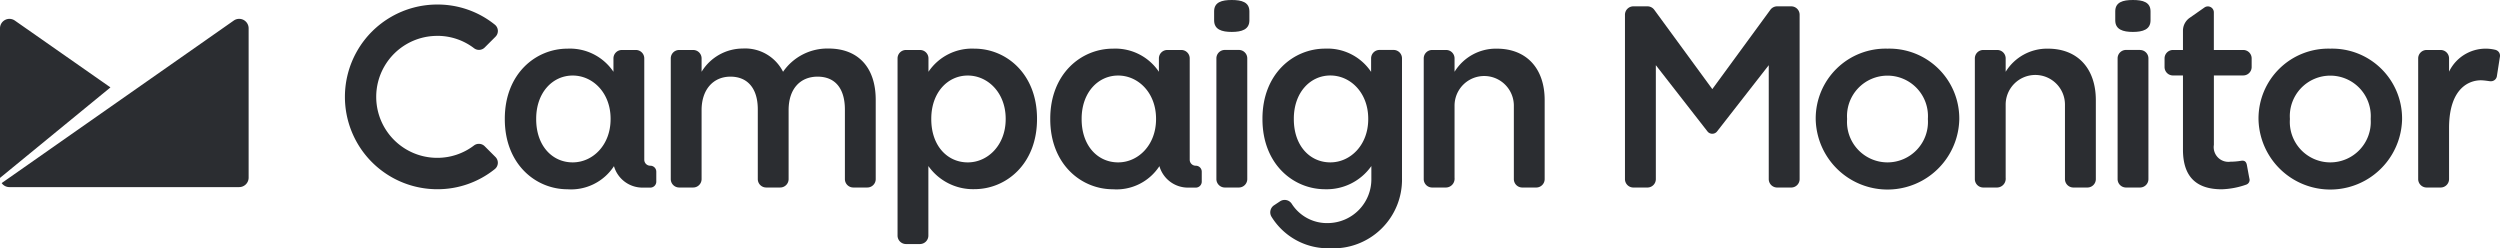 <svg xmlns="http://www.w3.org/2000/svg" width="267.689" height="26.582" viewBox="0 0 267.689 26.582">
    <g id="Logo_Dark_Full" transform="translate(-1 -6.42)">
        <path id="Path_39" data-name="Path 39"
              d="M1262.537,6.42c-1.066,0-1.887.228-1.887,1.215V8.6c0,.985.82,1.238,1.887,1.238s1.889-.256,1.889-1.238V7.635C1264.425,6.648,1263.6,6.42,1262.537,6.42Z"
              transform="translate(-1129.647)" fill="#2b2d31"/>
        <path id="Path_40" data-name="Path 40"
              d="M1265.412,58.24h-1.506a.9.9,0,0,0-.906.9V72.07a.905.905,0,0,0,.9.9h1.506a.905.905,0,0,0,.9-.9V59.144A.9.9,0,0,0,1265.412,58.24Z"
              transform="translate(-1131.754 -46.472)" fill="#2b2d31"/>
        <path id="Path_41" data-name="Path 41"
              d="M713.678,56.78a5.765,5.765,0,0,0-4.87,2.489,4.542,4.542,0,0,0-4.323-2.489,5.177,5.177,0,0,0-4.4,2.489V57.835a.9.9,0,0,0-.9-.9h-1.5a.9.9,0,0,0-.9.9V70.76a.9.9,0,0,0,.9.9h1.5a.9.9,0,0,0,.9-.9V63.375c0-2.216,1.258-3.585,3.091-3.585s2.927,1.259,2.927,3.5V70.76a.9.9,0,0,0,.9.9h1.5a.9.9,0,0,0,.9-.9V63.375c0-2.326,1.286-3.585,3.1-3.585,1.858,0,2.927,1.232,2.927,3.53V70.76a.9.9,0,0,0,.9.9h1.5a.9.9,0,0,0,.9-.9V62.307C718.74,58.777,716.825,56.78,713.678,56.78Z"
              transform="translate(-623.962 -45.163)" fill="#2b2d31"/>
        <path id="Path_42" data-name="Path 42"
              d="M2197.459,6.42c-1.066,0-1.889.228-1.889,1.215V8.6c0,.985.826,1.238,1.889,1.238s1.889-.256,1.889-1.238V7.635C2199.347,6.648,2198.527,6.42,2197.459,6.42Z"
              transform="translate(-1968.078)" fill="#2b2d31"/>
        <path id="Path_43" data-name="Path 43"
              d="M2200.4,58.24h-1.5a.9.9,0,0,0-.9.9V72.07a.9.9,0,0,0,.9.9h1.5a.9.9,0,0,0,.9-.9V59.144a.9.9,0,0,0-.9-.9Z"
              transform="translate(-1970.256 -46.472)" fill="#2b2d31"/>
        <path id="Path_44" data-name="Path 44"
              d="M368.738,14.473a6.453,6.453,0,0,1,3.939,1.324.866.866,0,0,0,1.14-.076l1.158-1.157a.868.868,0,0,0-.072-1.29,9.762,9.762,0,0,0-6.165-2.155,9.888,9.888,0,1,0,0,19.776A9.77,9.77,0,0,0,374.9,28.74a.87.87,0,0,0,.071-1.293l-1.158-1.158a.869.869,0,0,0-.619-.253.858.858,0,0,0-.525.176,6.451,6.451,0,0,1-3.938,1.322,6.529,6.529,0,1,1,0-13.058Z"
              transform="translate(-320.918 -4.214)" fill="#2b2d31"/>
        <path id="Path_45" data-name="Path 45"
              d="M1324.761,57.011h-1.5a.9.9,0,0,0-.9.9V59.36a5.618,5.618,0,0,0-4.925-2.49c-3.392,0-6.708,2.683-6.708,7.5v.056c0,4.788,3.283,7.5,6.708,7.5a5.838,5.838,0,0,0,4.925-2.446l.027-.034V70.78a4.69,4.69,0,0,1-4.6,4.769,4.474,4.474,0,0,1-3.914-2.047.9.9,0,0,0-1.238-.3l-.636.422a.907.907,0,0,0-.31,1.238,7.11,7.11,0,0,0,6.239,3.384,7.355,7.355,0,0,0,7.74-7.524V57.915A.9.9,0,0,0,1324.761,57.011Zm-2.708,7.413c0,2.763-1.9,4.626-4.059,4.626-2.19,0-3.908-1.78-3.908-4.626v-.056c0-2.787,1.746-4.622,3.908-4.622s4.059,1.858,4.059,4.622Z"
              transform="translate(-1174.549 -45.243)" fill="#2b2d31"/>
        <path id="Path_46" data-name="Path 46"
              d="M2057.635,56.9a5.206,5.206,0,0,0-4.516,2.477V57.942a.9.9,0,0,0-.9-.9h-1.5a.9.9,0,0,0-.9.9V70.868a.9.9,0,0,0,.9.9h1.5a.942.942,0,0,0,.9-1.039V62.948a3.175,3.175,0,1,1,6.349,0v7.92a.9.9,0,0,0,.9.9h1.506a.9.9,0,0,0,.9-.9V62.427C2062.778,59.089,2060.888,56.9,2057.635,56.9Z"
              transform="translate(-1837.361 -45.27)" fill="#2b2d31"/>
        <path id="Path_47" data-name="Path 47"
              d="M1485.827,56.9a5.205,5.205,0,0,0-4.515,2.477V57.942a.9.9,0,0,0-.9-.9h-1.5a.9.9,0,0,0-.9.9V70.868a.9.9,0,0,0,.9.9h1.5a.942.942,0,0,0,.9-1.039V62.948a3.175,3.175,0,0,1,6.349,0v7.92a.9.9,0,0,0,.9.9h1.5a.9.9,0,0,0,.9-.9V62.427C1490.97,59.089,1489.081,56.9,1485.827,56.9Z"
              transform="translate(-1324.565 -45.27)" fill="#2b2d31"/>
        <path id="Path_48" data-name="Path 48"
              d="M2518.183,57.067c-.04-.019-.074-.031-.094-.038-.036-.009-.074-.019-.116-.027a4.35,4.35,0,0,0-4.871,2.359V57.939a.9.9,0,0,0-.9-.9h-1.506a.905.905,0,0,0-.9.9V70.865a.905.905,0,0,0,.9.9h1.506a.9.9,0,0,0,.9-.9V65.4c0-4.419,2.306-5.214,3.637-5.106.261.021.49.056.685.083,0,0,.072.008.112.01a.5.5,0,0,0,.056,0,.639.639,0,0,0,.626-.516l.333-2.126a.6.6,0,0,0,.007-.1.639.639,0,0,0-.375-.578Z"
              transform="translate(-2249.868 -45.267)" fill="#2b2d31"/>
        <path id="Path_49" data-name="Path 49"
              d="M1892.477,56.9a7.479,7.479,0,0,0-7.687,7.5v.071a7.689,7.689,0,0,0,15.374,0V64.4A7.482,7.482,0,0,0,1892.477,56.9Zm4.326,7.534v.045a4.335,4.335,0,1,1-8.654,0v-.092a4.335,4.335,0,1,1,8.654,0Z"
              transform="translate(-1689.372 -45.27)" fill="#2b2d31"/>
        <path id="Path_50" data-name="Path 50"
              d="M2351.877,56.9a7.479,7.479,0,0,0-7.687,7.5v.071a7.689,7.689,0,0,0,15.374,0V64.4A7.482,7.482,0,0,0,2351.877,56.9Zm4.327,7.534v.045a4.335,4.335,0,1,1-8.654,0v-.092a4.335,4.335,0,1,1,8.654,0Z"
              transform="translate(-2101.359 -45.27)" fill="#2b2d31"/>
        <path id="Path_51" data-name="Path 51"
              d="M1704.67,13h-1.51a.907.907,0,0,0-.722.363l-6.221,8.5-6.221-8.5a.906.906,0,0,0-.722-.363h-1.51a.9.9,0,0,0-.9.9V31.5a.9.9,0,0,0,.9.9h1.506a.9.9,0,0,0,.9-.9V19.3l5.495,7.05.012.014.044.057h0a.654.654,0,0,0,.983,0h0l.044-.057.012-.014,5.5-7.05V31.5a.9.9,0,0,0,.9.9h1.506a.9.9,0,0,0,.9-.9V13.908a.9.9,0,0,0-.9-.908Z"
              transform="translate(-1511.87 -5.901)" fill="#2b2d31"/>
        <path id="Path_52" data-name="Path 52" d="M1777.512,145.16h0Z" transform="translate(-1593.164 -124.421)"
              fill="#2b2d31"/>
        <path id="Path_53" data-name="Path 53"
              d="M940.391,56.9a5.612,5.612,0,0,0-4.925,2.477V57.942a.9.9,0,0,0-.9-.9h-1.51a.9.9,0,0,0-.9.9V76.916a.905.905,0,0,0,.9.905h1.5a.905.905,0,0,0,.9-.905V69.468a5.857,5.857,0,0,0,4.925,2.477c3.42,0,6.708-2.709,6.708-7.5v-.056C947.089,59.582,943.778,56.9,940.391,56.9Zm3.343,7.552c0,2.763-1.9,4.626-4.06,4.626-2.189,0-3.907-1.78-3.907-4.626V64.4c0-2.787,1.746-4.622,3.907-4.622s4.06,1.858,4.06,4.622Z"
              transform="translate(-835.05 -45.27)" fill="#2b2d31"/>
        <path id="Path_54" data-name="Path 54"
              d="M540.212,69.433h0a.638.638,0,0,1-.638-.638V57.942a.9.9,0,0,0-.9-.9h-1.5a.9.9,0,0,0-.9.9v1.435a5.612,5.612,0,0,0-4.925-2.477c-3.392,0-6.708,2.683-6.708,7.5v.056c0,4.788,3.283,7.5,6.708,7.5a5.477,5.477,0,0,0,4.98-2.477,3.175,3.175,0,0,0,3.054,2.3h.84a.639.639,0,0,0,.638-.639V70.07A.639.639,0,0,0,540.212,69.433Zm-4.244-4.982c0,2.763-1.9,4.626-4.06,4.626-2.189,0-3.907-1.78-3.907-4.626V64.4c0-2.787,1.746-4.622,3.907-4.622s4.06,1.858,4.06,4.622Z"
              transform="translate(-469.588 -45.27)" fill="#2b2d31"/>
        <path id="Path_55" data-name="Path 55"
              d="M1106.113,69.433h0a.639.639,0,0,1-.639-.638V57.942a.9.9,0,0,0-.9-.9h-1.5a.9.9,0,0,0-.9.9v1.435a5.612,5.612,0,0,0-4.925-2.477c-3.392,0-6.708,2.683-6.708,7.5v.056c0,4.788,3.283,7.5,6.708,7.5a5.477,5.477,0,0,0,4.98-2.477,3.175,3.175,0,0,0,3.054,2.3h.841a.639.639,0,0,0,.638-.639V70.07A.638.638,0,0,0,1106.113,69.433Zm-4.244-4.982c0,2.763-1.9,4.626-4.06,4.626-2.189,0-3.908-1.78-3.908-4.626V64.4c0-2.787,1.747-4.622,3.908-4.622s4.06,1.858,4.06,4.622Z"
              transform="translate(-977.084 -45.27)" fill="#2b2d31"/>
        <path id="Path_56" data-name="Path 56"
              d="M2255.105,17.7h-3.144V13.665h0a.639.639,0,0,0-1-.518h0l-1.572,1.1a1.678,1.678,0,0,0-.735,1.389V17.7h-1.066a.905.905,0,0,0-.905.9v.929a.9.9,0,0,0,.905.9h1.066v7.947c0,3.174,1.721,4.241,4.159,4.241a8.616,8.616,0,0,0,2.618-.5.529.529,0,0,0,.335-.658c-.038-.181-.263-1.417-.263-1.417-.056-.3-.181-.543-.611-.479a6.9,6.9,0,0,1-1.151.1,1.573,1.573,0,0,1-1.776-1.806V20.427h3.144a.9.9,0,0,0,.9-.9V18.6a.9.9,0,0,0-.9-.9Z"
              transform="translate(-2013.912 -5.929)" fill="#2b2d31"/>
        <path id="Path_57" data-name="Path 57"
              d="M28.981,26.417a1.011,1.011,0,0,0-1.411-.248L2.72,43.569A1.009,1.009,0,0,0,3.546,44H28.152a1.012,1.012,0,0,0,1.012-1.013V26.982a1.012,1.012,0,0,0-.184-.565"
              transform="translate(-1.542 -17.546)" fill="#2b2d31"/>
        <path id="Path_58" data-name="Path 58" d="M2.589,26.183A1.011,1.011,0,0,0,1,27V43.03l11.826-9.69Z"
              transform="translate(0 -17.561)" fill="#2b2d31"/>
    </g>
</svg>
